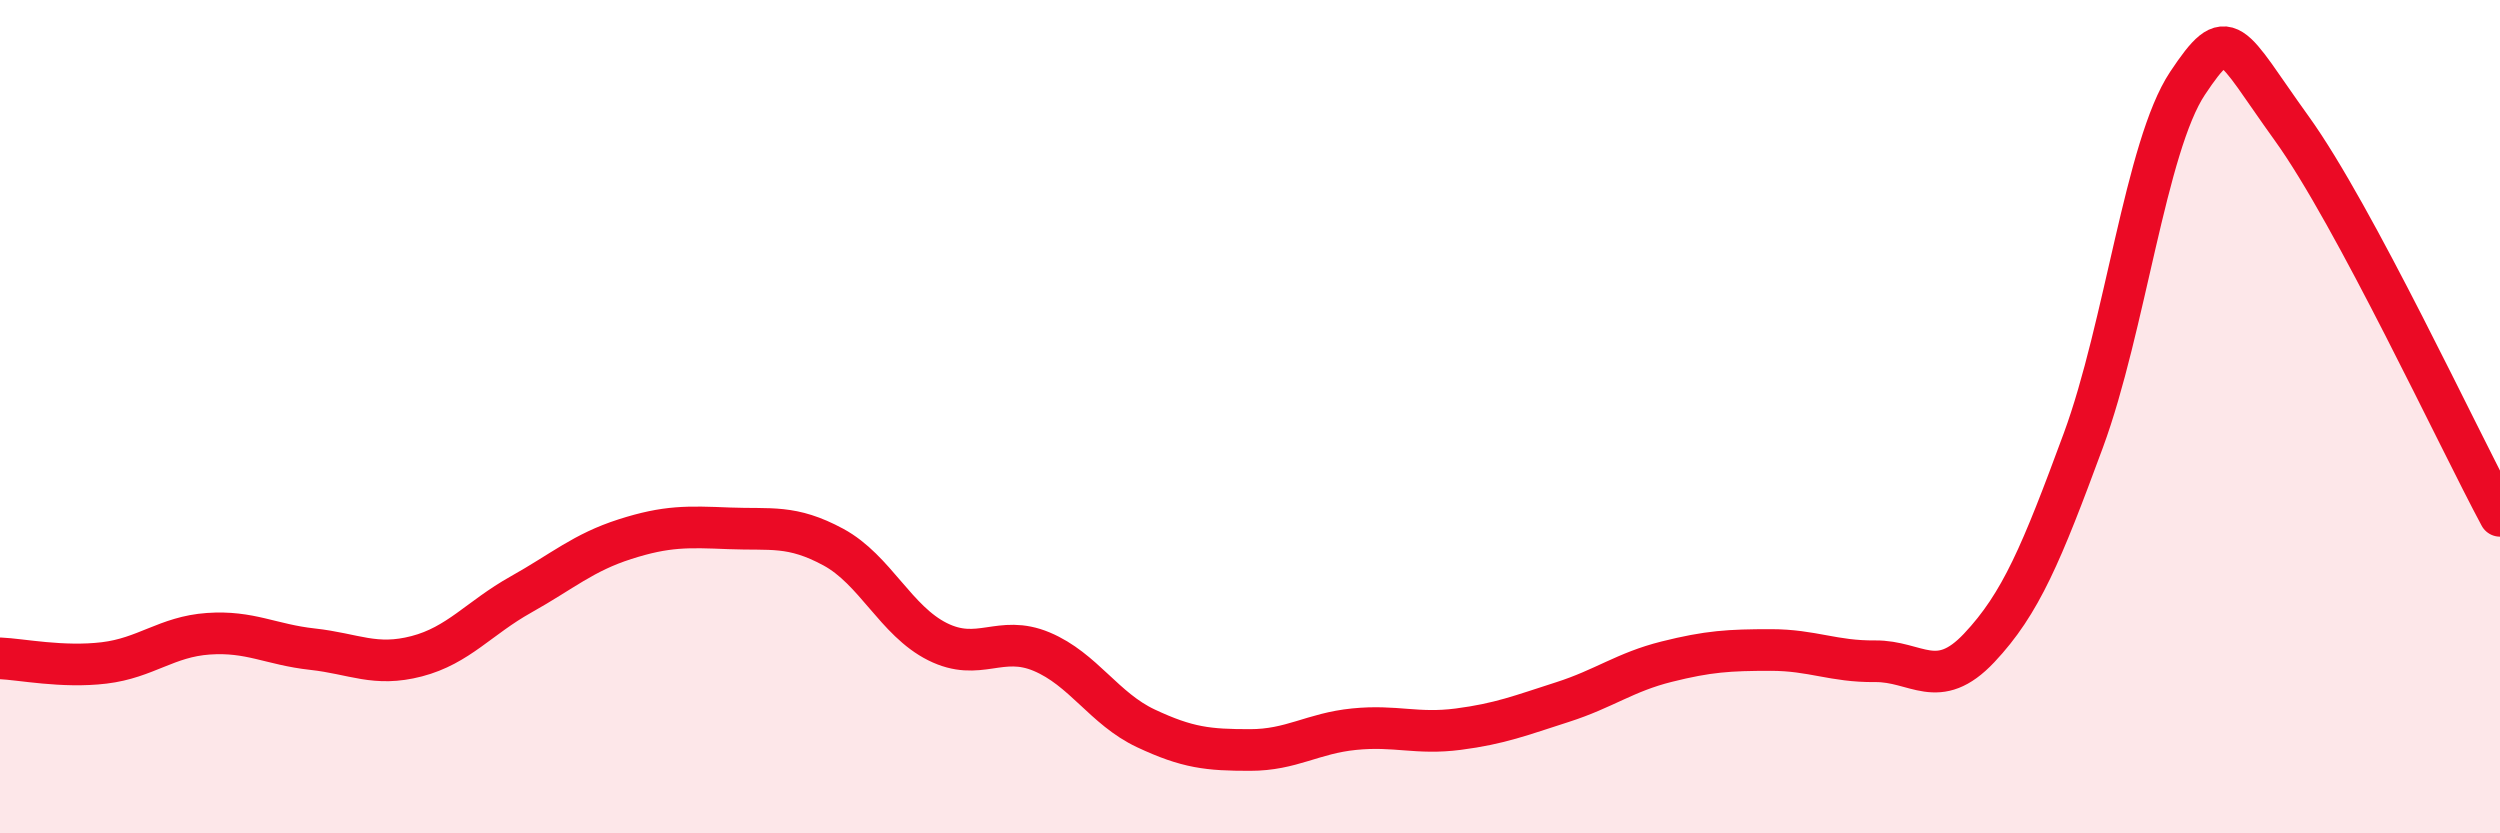 
    <svg width="60" height="20" viewBox="0 0 60 20" xmlns="http://www.w3.org/2000/svg">
      <path
        d="M 0,15.8 C 0.5,15.82 1.5,16.03 2.5,15.91 C 3.5,15.79 4,15.28 5,15.21 C 6,15.14 6.5,15.47 7.5,15.58 C 8.5,15.69 9,16.01 10,15.75 C 11,15.49 11.5,14.83 12.5,14.27 C 13.5,13.71 14,13.26 15,12.94 C 16,12.62 16.5,12.64 17.5,12.68 C 18.5,12.72 19,12.59 20,13.13 C 21,13.67 21.5,14.9 22.5,15.4 C 23.5,15.9 24,15.22 25,15.64 C 26,16.06 26.5,17.01 27.5,17.48 C 28.5,17.95 29,18 30,18 C 31,18 31.5,17.6 32.5,17.5 C 33.5,17.4 34,17.63 35,17.5 C 36,17.37 36.5,17.17 37.5,16.85 C 38.5,16.53 39,16.13 40,15.88 C 41,15.63 41.5,15.6 42.5,15.6 C 43.5,15.6 44,15.88 45,15.87 C 46,15.86 46.5,16.61 47.5,15.55 C 48.5,14.49 49,13.28 50,10.57 C 51,7.86 51.5,3.5 52.5,2 C 53.5,0.5 53.5,1 55,3.08 C 56.5,5.16 59,10.52 60,12.38L60 20L0 20Z"
        fill="#EB0A25"
        opacity="0.1"
        stroke-linecap="round"
        stroke-linejoin="round"
      />
      <path
        d="M 0,15.8 C 0.5,15.82 1.5,16.03 2.5,15.91 C 3.5,15.79 4,15.28 5,15.21 C 6,15.14 6.5,15.47 7.5,15.58 C 8.5,15.69 9,16.01 10,15.75 C 11,15.49 11.5,14.83 12.5,14.27 C 13.5,13.71 14,13.26 15,12.94 C 16,12.62 16.5,12.64 17.5,12.68 C 18.5,12.72 19,12.59 20,13.13 C 21,13.67 21.5,14.9 22.5,15.4 C 23.5,15.9 24,15.22 25,15.64 C 26,16.06 26.5,17.01 27.5,17.48 C 28.5,17.95 29,18 30,18 C 31,18 31.5,17.6 32.5,17.5 C 33.5,17.4 34,17.63 35,17.5 C 36,17.37 36.5,17.17 37.5,16.85 C 38.5,16.53 39,16.13 40,15.88 C 41,15.63 41.5,15.6 42.5,15.6 C 43.5,15.6 44,15.88 45,15.87 C 46,15.86 46.5,16.61 47.5,15.55 C 48.5,14.49 49,13.28 50,10.57 C 51,7.86 51.5,3.5 52.5,2 C 53.5,0.5 53.5,1 55,3.08 C 56.5,5.16 59,10.52 60,12.38"
        stroke="#EB0A25"
        stroke-width="1"
        fill="none"
        stroke-linecap="round"
        stroke-linejoin="round"
      />
    </svg>
  